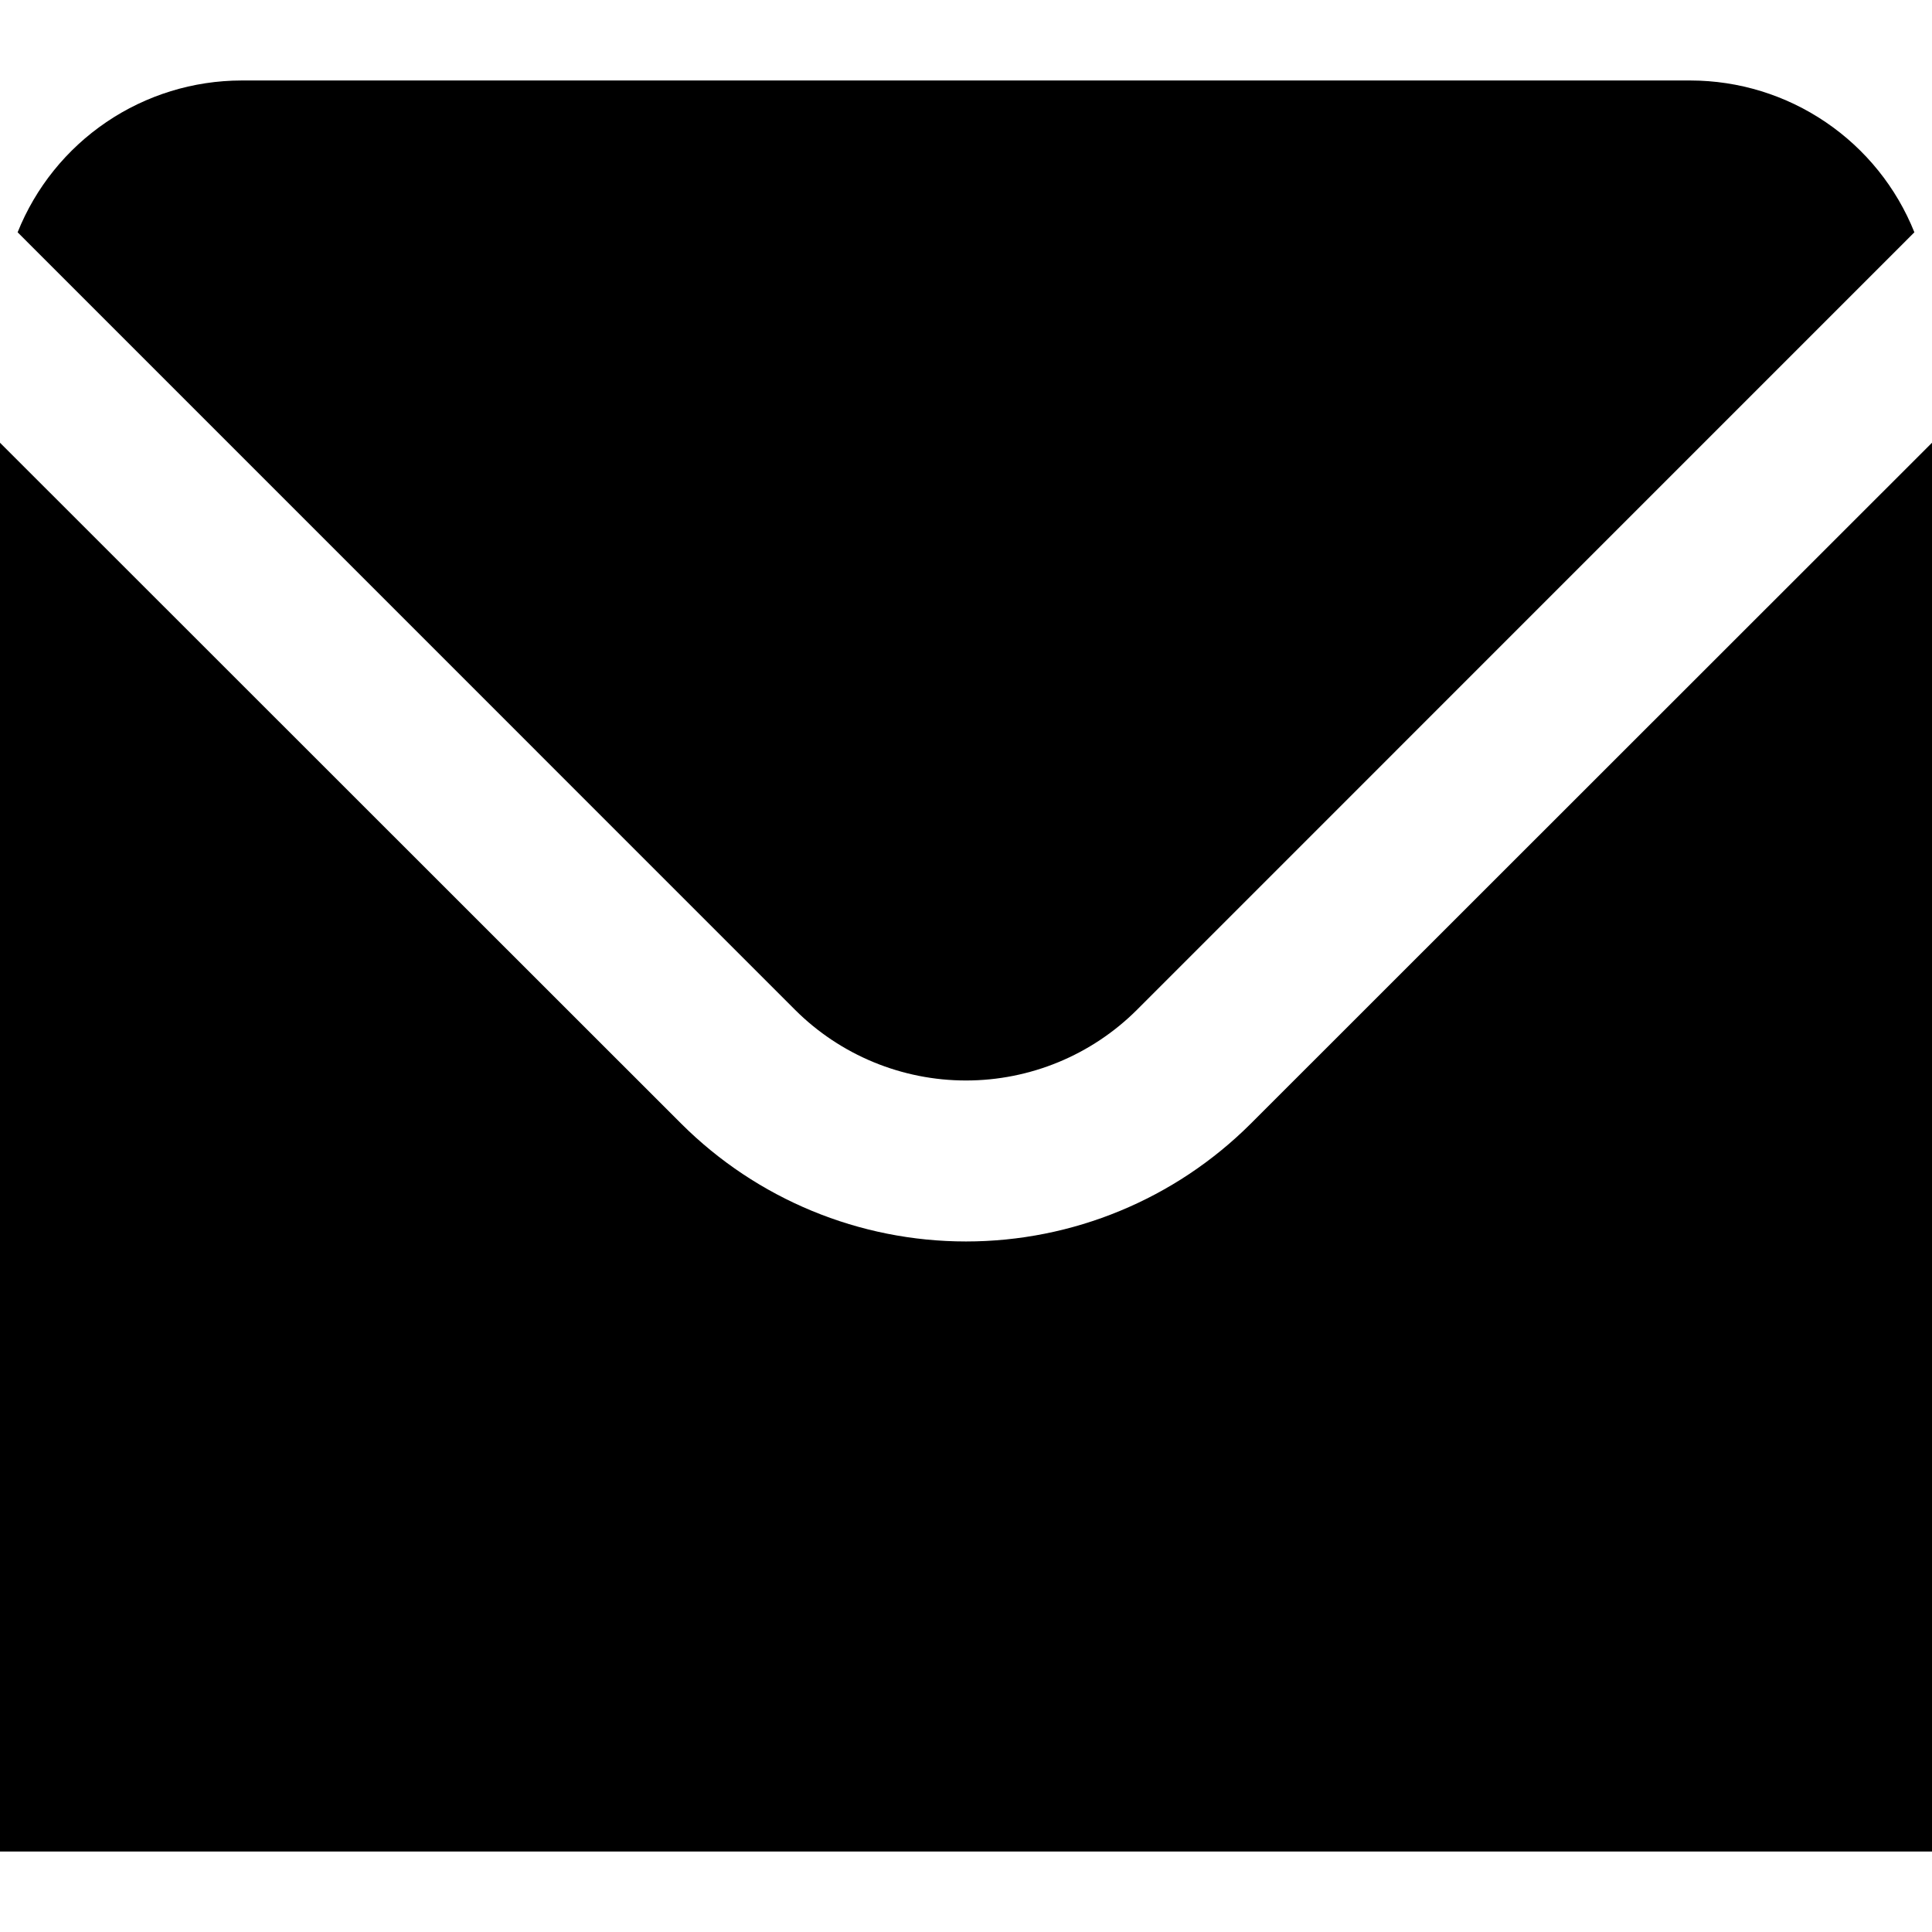<svg width="50" height="50" viewBox="0 0 50 50" fill="none" xmlns="http://www.w3.org/2000/svg">
<path d="M20.579 26.137C21.753 27.307 23.343 27.963 25 27.963C26.657 27.963 28.247 27.307 29.421 26.137L49.544 6.012C49.081 4.854 48.281 3.861 47.249 3.161C46.216 2.46 44.998 2.085 43.75 2.083H6.25C5.002 2.085 3.784 2.46 2.751 3.161C1.719 3.861 0.92 4.854 0.456 6.012L20.579 26.137Z" fill="black"/>
<path d="M32.367 29.083C30.411 31.034 27.762 32.129 25 32.129C22.238 32.129 19.589 31.034 17.633 29.083L0 11.458V47.917H50V11.458L32.367 29.083Z" fill="black"/>
</svg>

